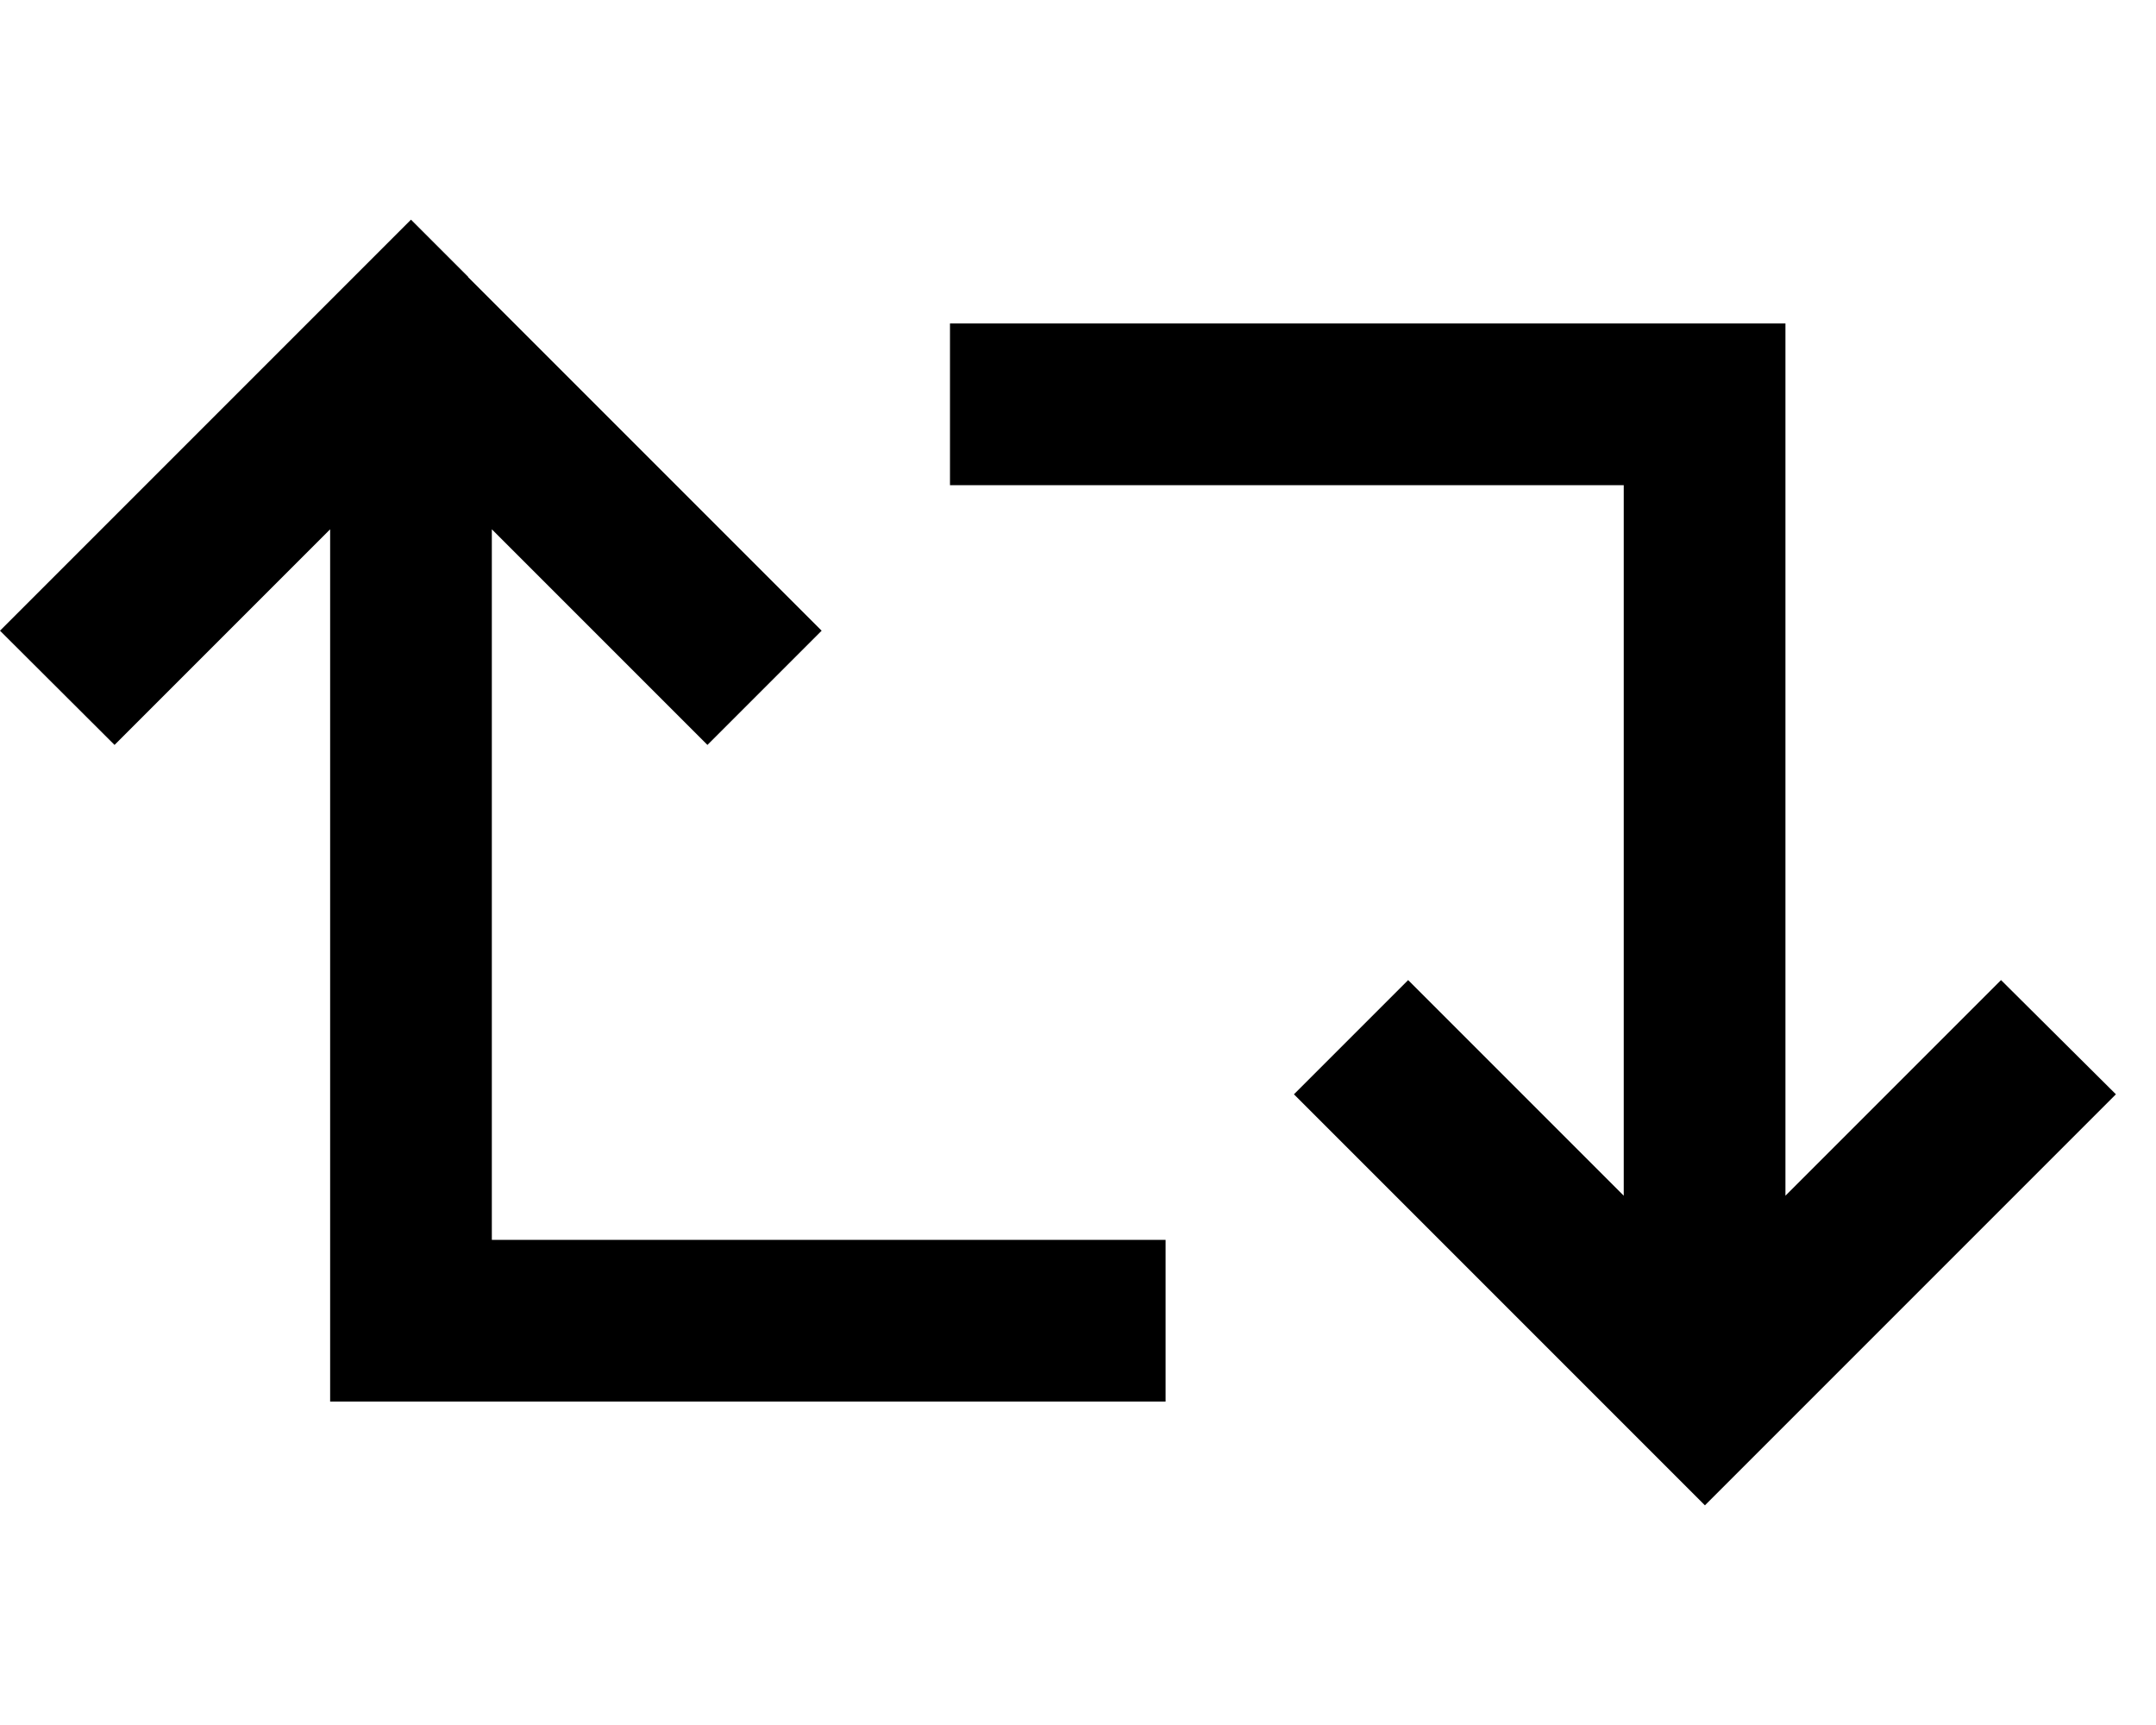 <svg xmlns="http://www.w3.org/2000/svg" viewBox="0 0 640 512"><!--! Font Awesome Pro 6.3.0 by @fontawesome - https://fontawesome.com License - https://fontawesome.com/license (Commercial License) Copyright 2023 Fonticons, Inc. --><path d="M139 82.2l-17-17-17 17-88 88-17 17L34 221.1l17-17 47-47V392v24h24H322h24V368H322 146V157.1l47 47 17 17 33.9-33.9-17-17-88-88zM306 96H282v48h24H482V354.9l-47-47-17-17-33.9 33.9 17 17 88 88 17 17 17-17 88-88 17-17L594 290.9l-17 17-47 47V120 96H506 306z"/></svg>